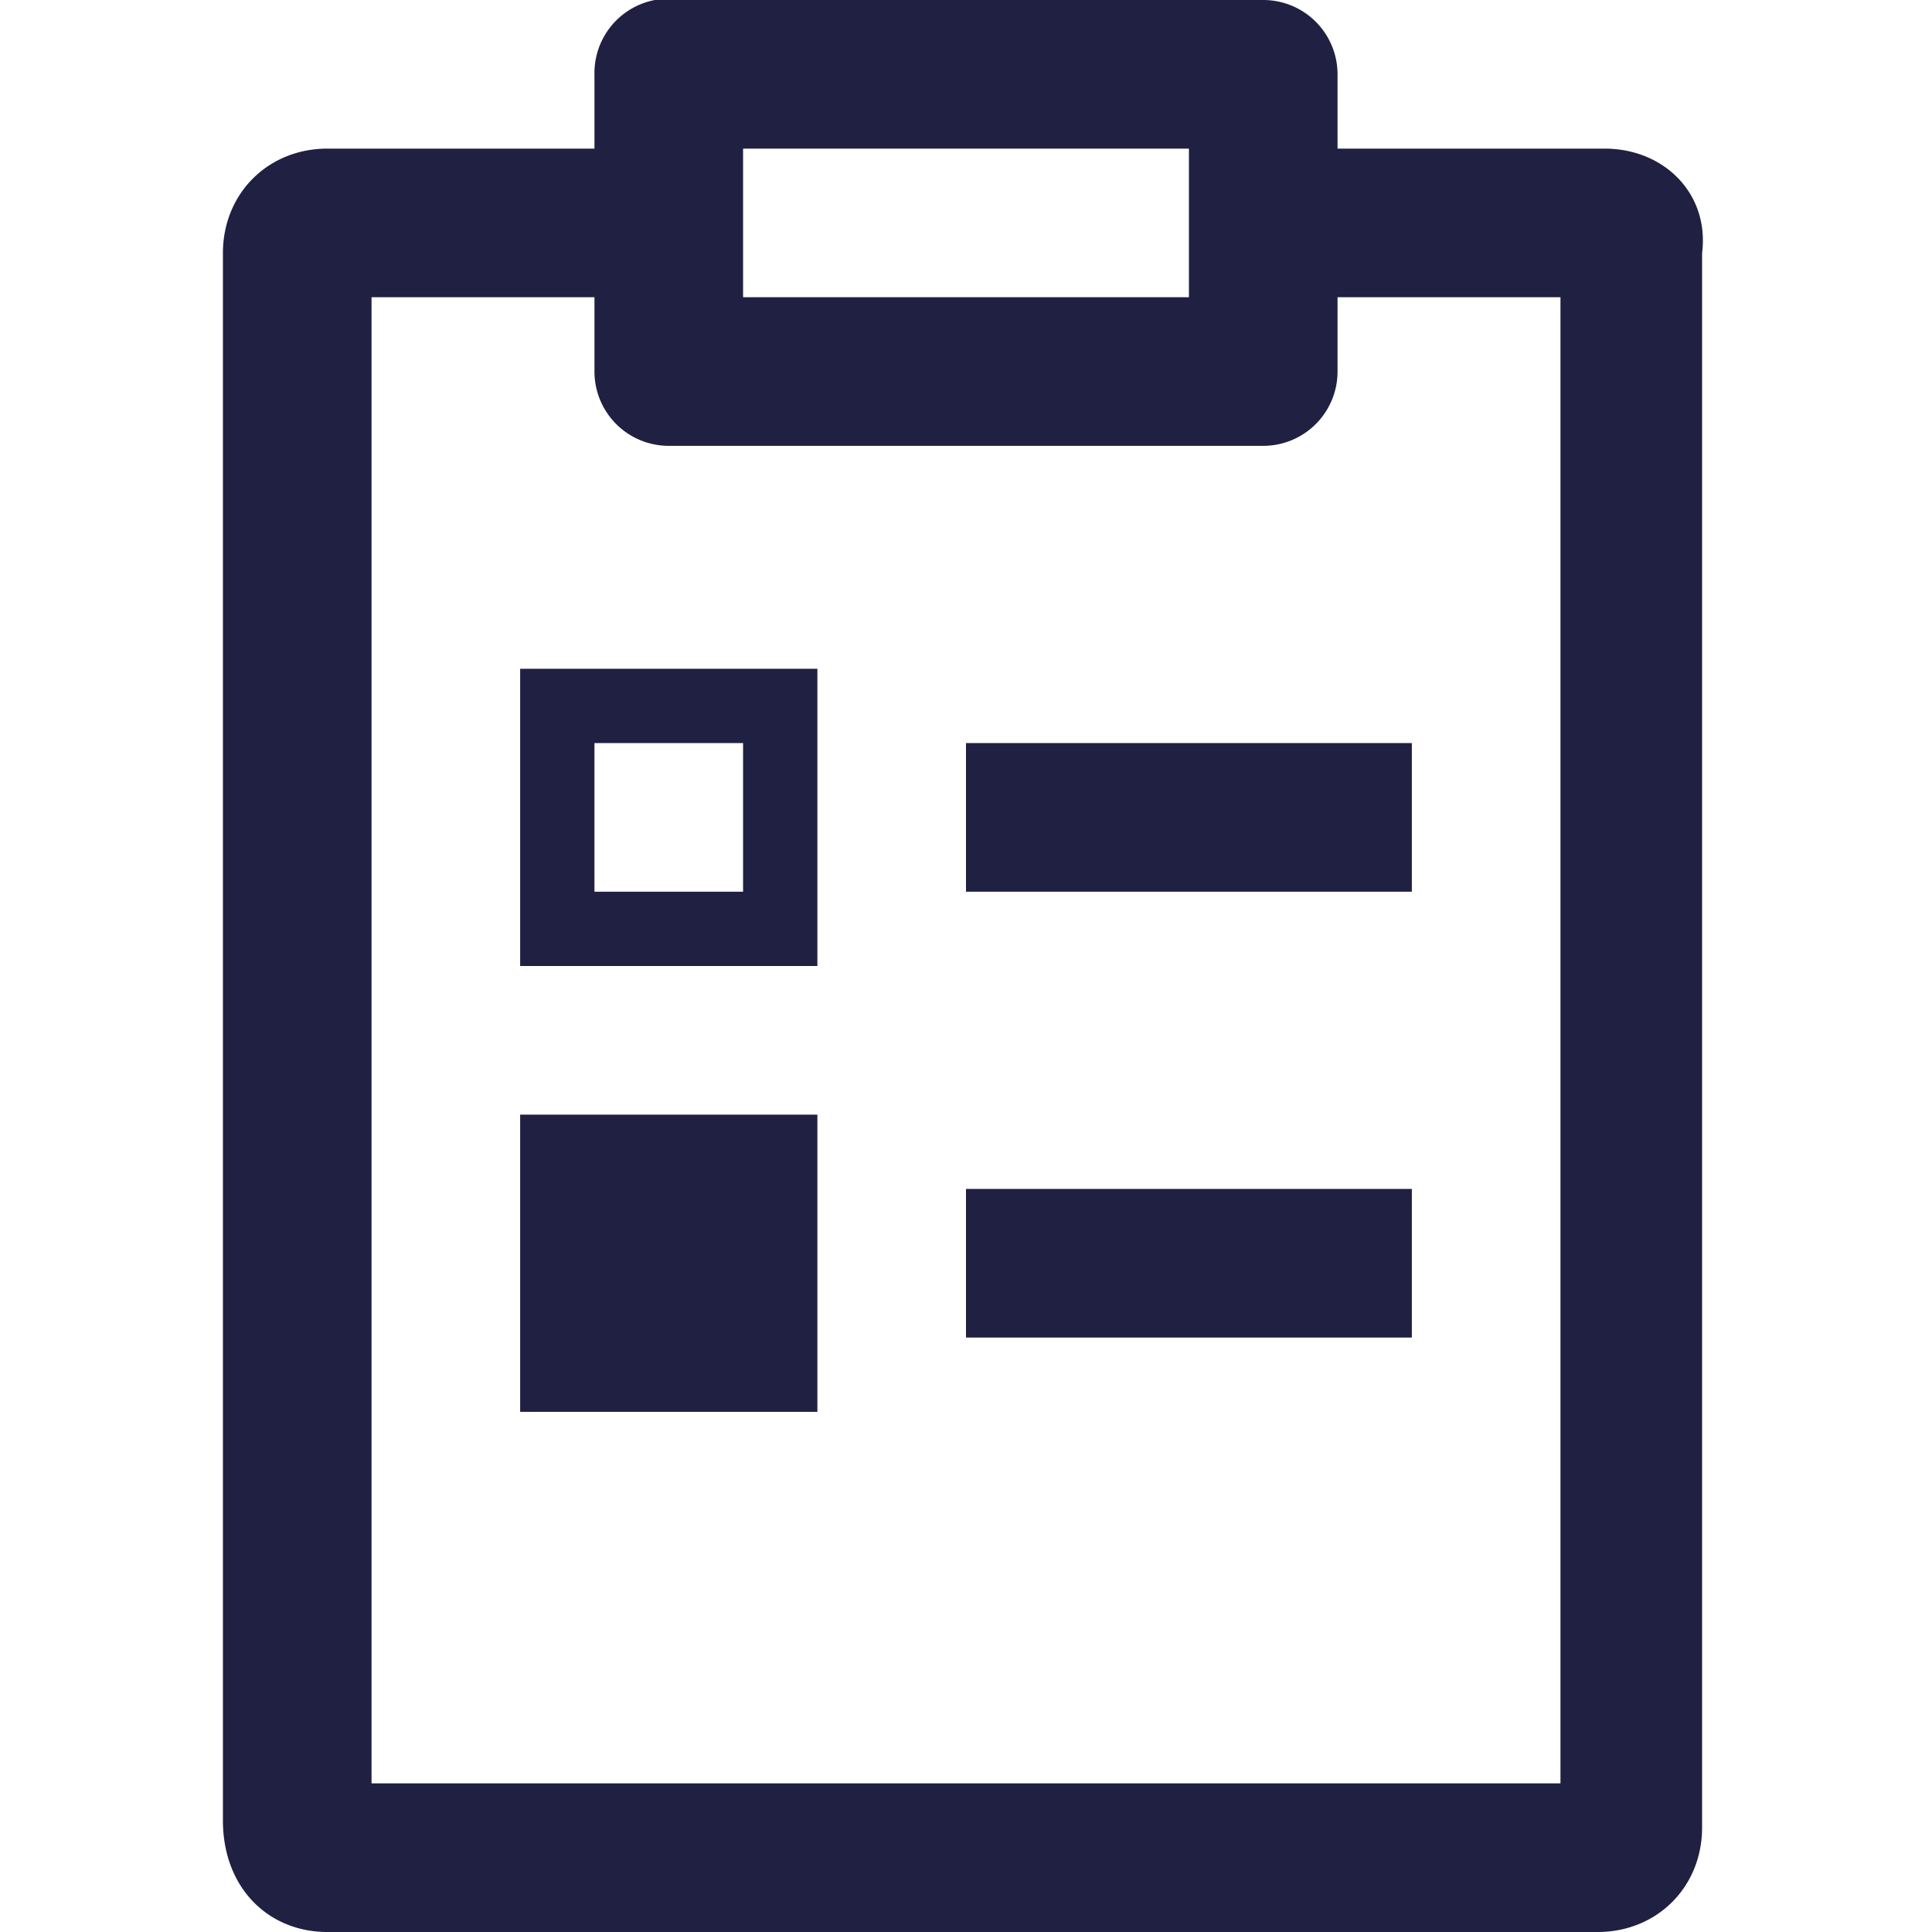 <?xml version="1.0" encoding="UTF-8"?>
<svg xmlns="http://www.w3.org/2000/svg" width="1em" height="1em" viewBox="0 0 26 26">
  <path fill="#1f2042" d="M8.813 0A1 1 0 0 0 8 1v1H4.406C3.606 2 3 2.606 3 3.406V24.5c0 .9.606 1.5 1.406 1.5H21.5c.8 0 1.406-.606 1.406-1.406V3.406c.1-.8-.512-1.406-1.312-1.406H18V1a1 1 0 0 0-1-1H9a1 1 0 0 0-.094 0a1 1 0 0 0-.094 0zM10 2h6v2h-6zM5 4h3v1a1 1 0 0 0 1 1h8a1 1 0 0 0 1-1V4h3v20H5zm2 5v4h4V9zm1 1h2v2H8zm5 0v2h6v-2zm-6 5v4h4v-4zm6 1v2h6v-2z"></path>
</svg>

